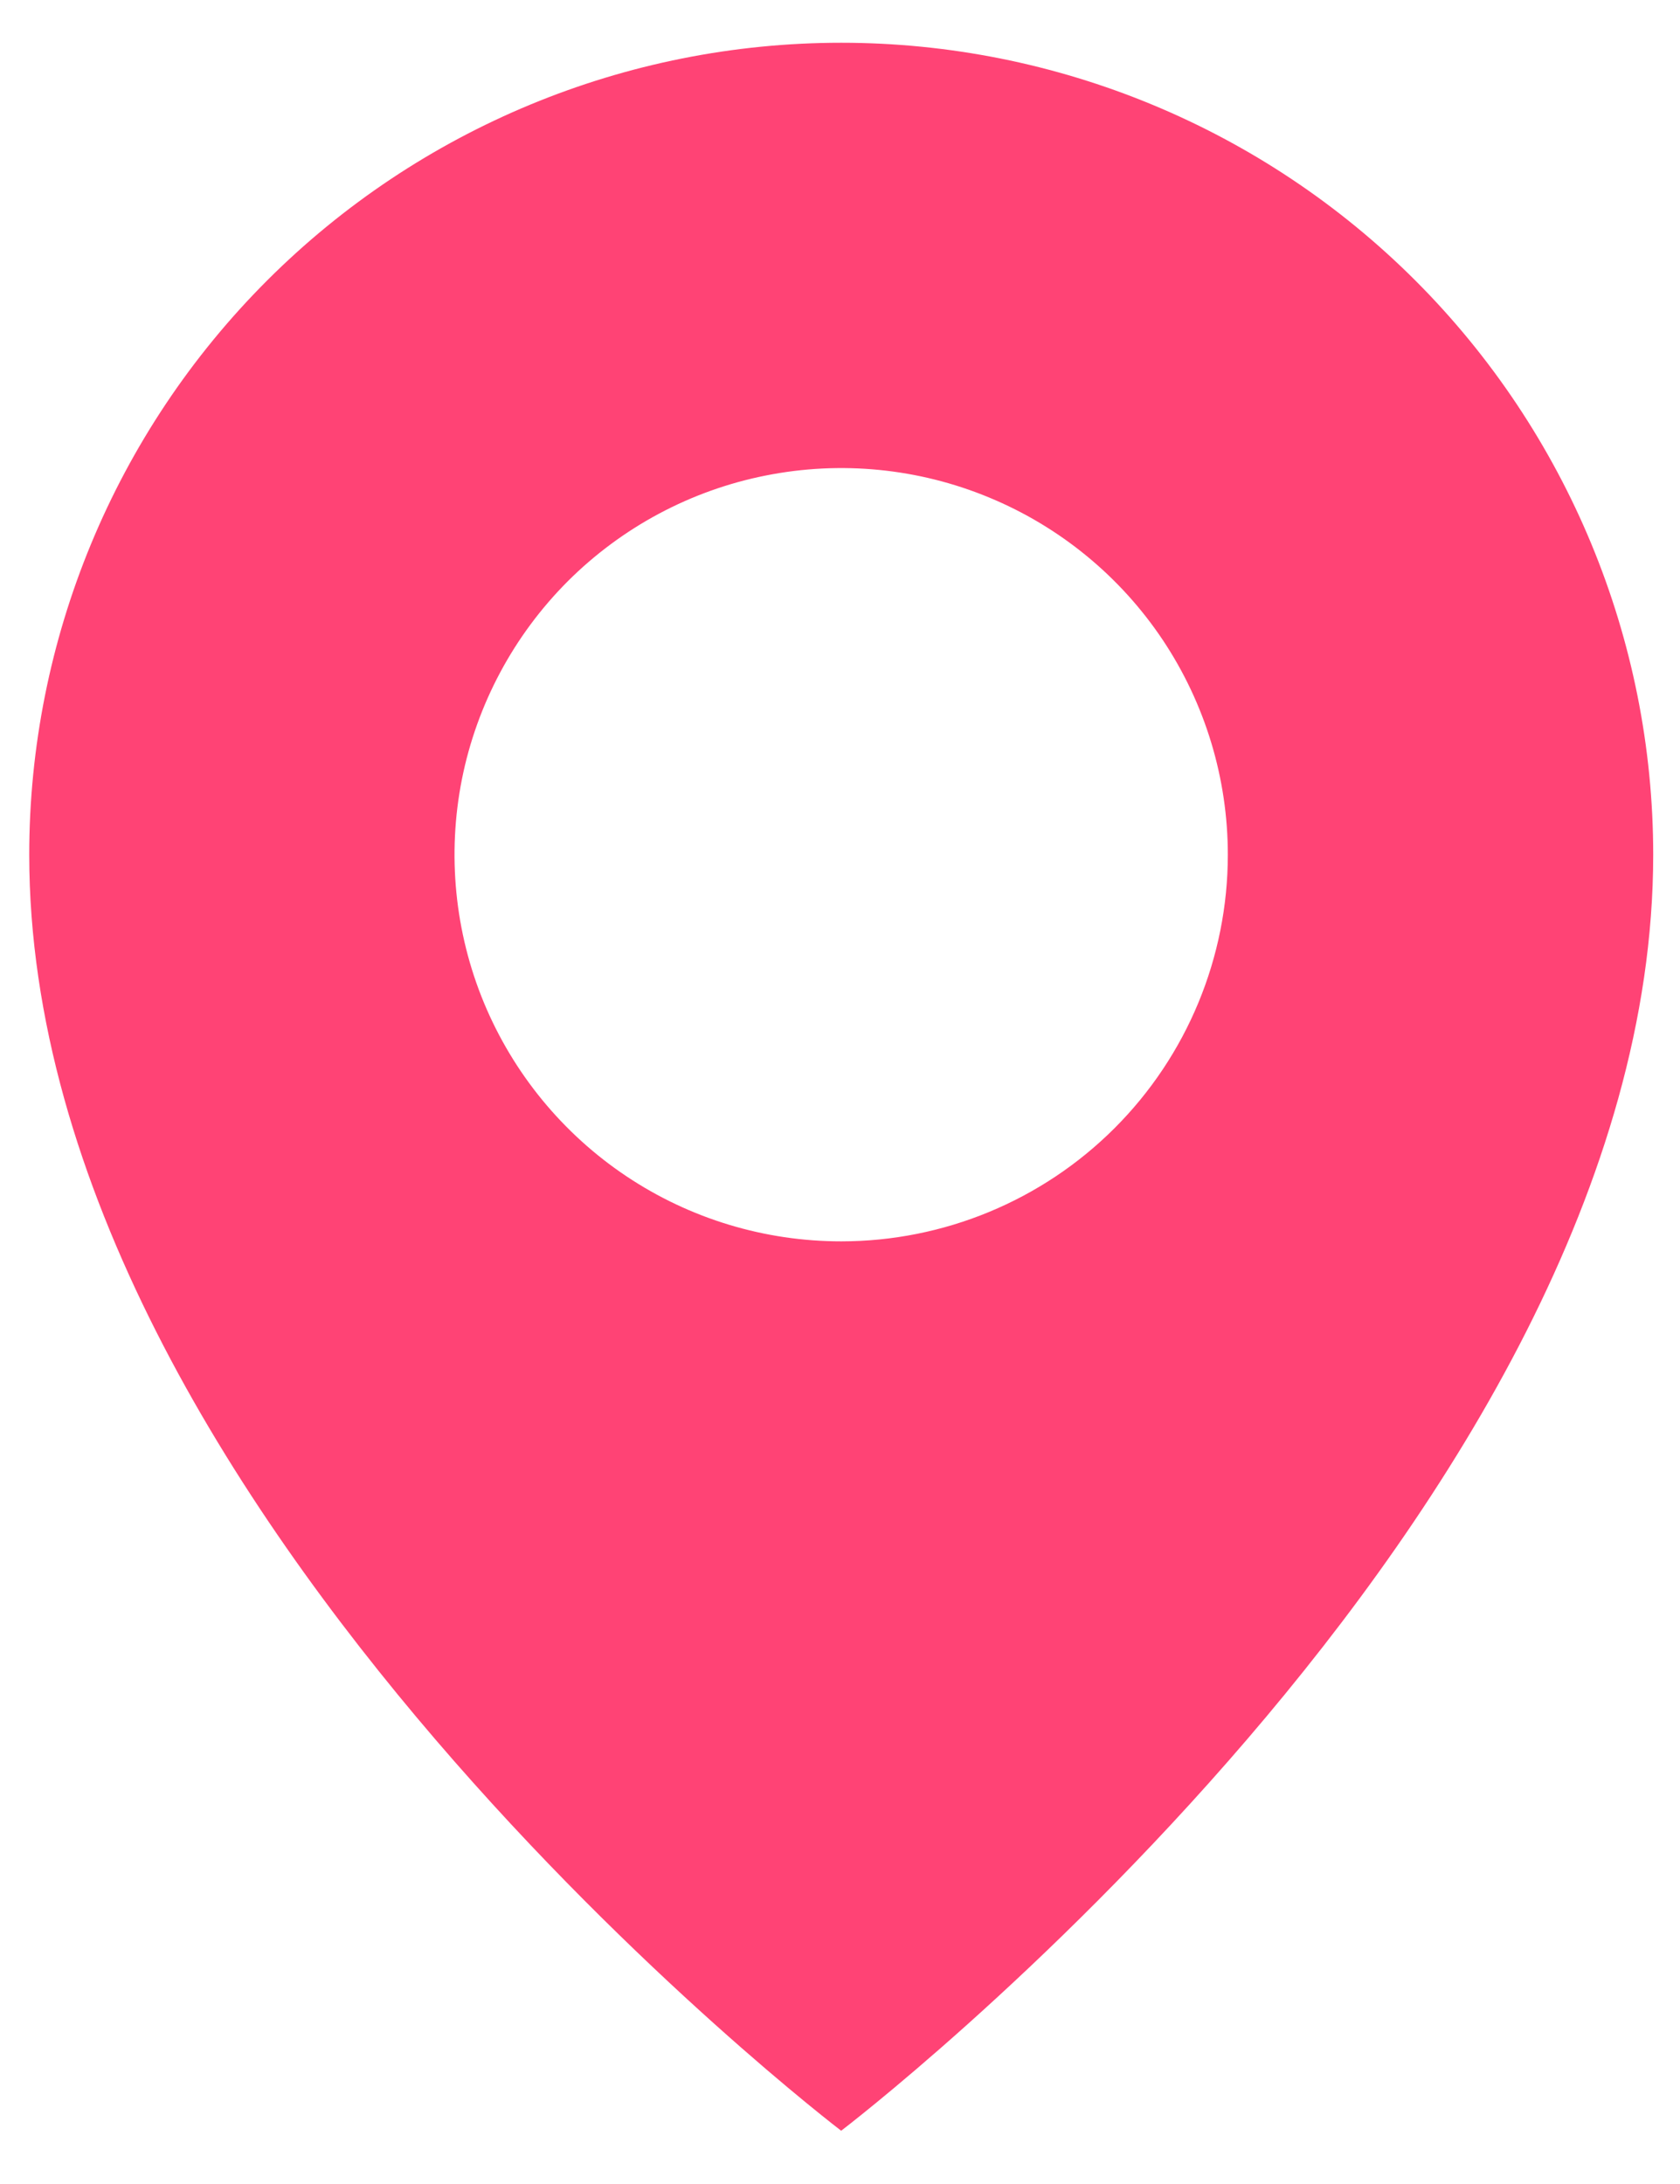 <svg width="20" height="26" viewBox="0 0 20 26" fill="none" xmlns="http://www.w3.org/2000/svg">
<path d="M10.014 0.509C7.45 0.509 4.992 1.527 3.179 3.34C1.366 5.153 0.348 7.612 0.348 10.175C0.348 18.001 10.014 25.366 10.014 25.366C10.014 25.366 19.681 18.001 19.681 10.175C19.681 7.612 18.662 5.153 16.85 3.34C15.037 1.527 12.578 0.509 10.014 0.509ZM10.014 14.778C9.104 14.778 8.214 14.509 7.457 14.003C6.7 13.497 6.11 12.778 5.761 11.937C5.413 11.096 5.322 10.17 5.499 9.277C5.677 8.384 6.116 7.564 6.759 6.92C7.403 6.277 8.223 5.838 9.116 5.661C10.009 5.483 10.935 5.574 11.776 5.923C12.617 6.271 13.336 6.861 13.842 7.618C14.347 8.375 14.617 9.265 14.617 10.175C14.617 11.396 14.132 12.567 13.269 13.43C12.406 14.293 11.235 14.778 10.014 14.778Z" fill="#FF4375"/>
</svg>
